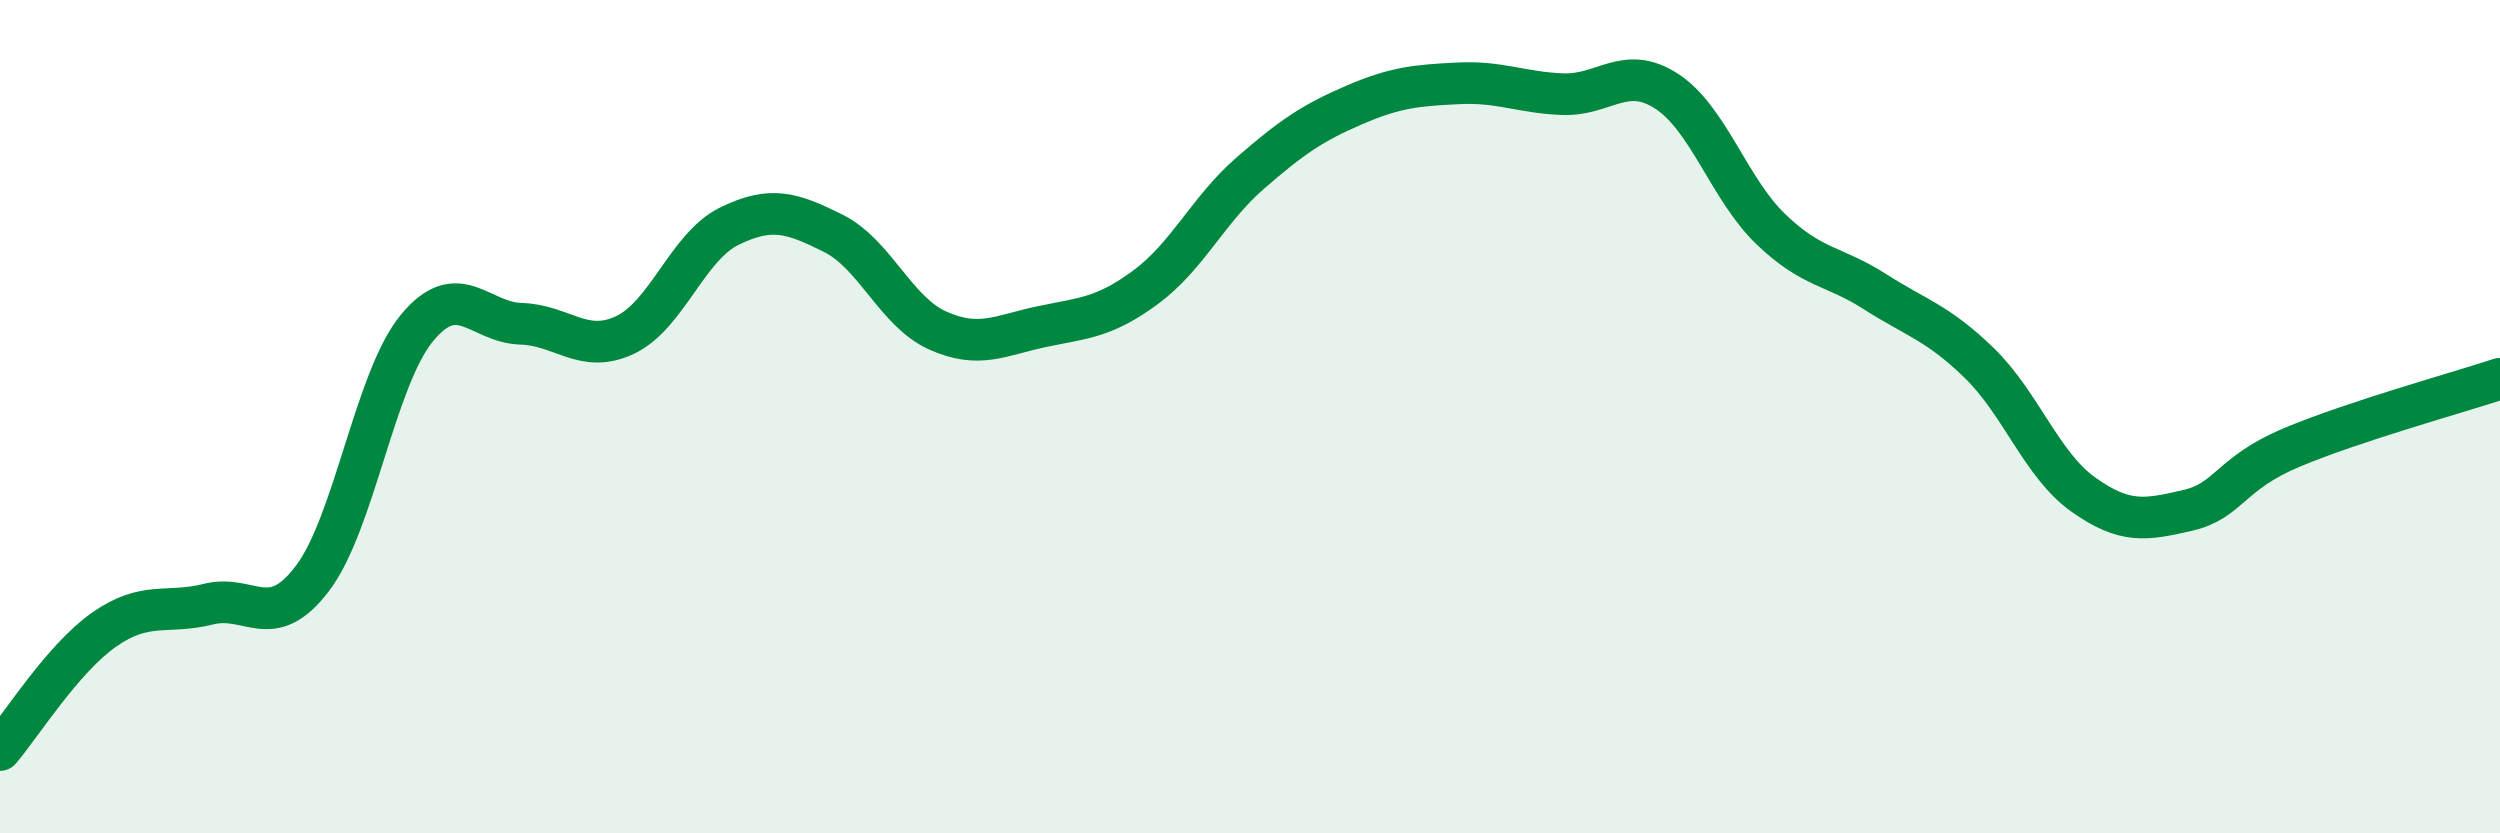 
    <svg width="60" height="20" viewBox="0 0 60 20" xmlns="http://www.w3.org/2000/svg">
      <path
        d="M 0,18 C 0.5,17.42 1.5,15.81 2.5,15.11 C 3.5,14.41 4,14.75 5,14.5 C 6,14.25 6.5,15.2 7.5,13.88 C 8.5,12.56 9,9.1 10,7.88 C 11,6.66 11.5,7.74 12.5,7.77 C 13.5,7.8 14,8.51 15,8.04 C 16,7.57 16.5,5.92 17.5,5.43 C 18.5,4.94 19,5.1 20,5.6 C 21,6.1 21.5,7.48 22.5,7.93 C 23.5,8.38 24,8.05 25,7.84 C 26,7.63 26.5,7.63 27.5,6.89 C 28.5,6.15 29,5.03 30,4.16 C 31,3.29 31.5,2.95 32.5,2.52 C 33.5,2.09 34,2.05 35,2 C 36,1.95 36.5,2.22 37.5,2.26 C 38.5,2.3 39,1.54 40,2.19 C 41,2.84 41.5,4.54 42.5,5.5 C 43.5,6.46 44,6.36 45,7 C 46,7.64 46.5,7.74 47.5,8.71 C 48.5,9.68 49,11.16 50,11.87 C 51,12.58 51.5,12.48 52.5,12.25 C 53.5,12.02 53.5,11.37 55,10.74 C 56.5,10.11 59,9.42 60,9.09L60 20L0 20Z"
        fill="#008740"
        opacity="0.1"
        stroke-linecap="round"
        stroke-linejoin="round"
      />
      <path
        d="M 0,18 C 0.5,17.42 1.5,15.81 2.5,15.11 C 3.5,14.41 4,14.75 5,14.5 C 6,14.25 6.5,15.2 7.5,13.88 C 8.5,12.56 9,9.1 10,7.88 C 11,6.66 11.5,7.74 12.5,7.77 C 13.5,7.8 14,8.51 15,8.04 C 16,7.57 16.5,5.92 17.5,5.43 C 18.5,4.94 19,5.1 20,5.6 C 21,6.1 21.5,7.48 22.5,7.93 C 23.5,8.38 24,8.05 25,7.84 C 26,7.63 26.5,7.63 27.5,6.89 C 28.5,6.15 29,5.03 30,4.16 C 31,3.29 31.5,2.95 32.5,2.52 C 33.5,2.09 34,2.05 35,2 C 36,1.95 36.5,2.22 37.5,2.26 C 38.5,2.3 39,1.54 40,2.19 C 41,2.84 41.5,4.54 42.5,5.5 C 43.5,6.46 44,6.36 45,7 C 46,7.64 46.5,7.74 47.5,8.71 C 48.5,9.68 49,11.16 50,11.87 C 51,12.58 51.5,12.48 52.5,12.25 C 53.5,12.02 53.5,11.37 55,10.74 C 56.5,10.11 59,9.42 60,9.09"
        stroke="#008740"
        stroke-width="1"
        fill="none"
        stroke-linecap="round"
        stroke-linejoin="round"
      />
    </svg>
  